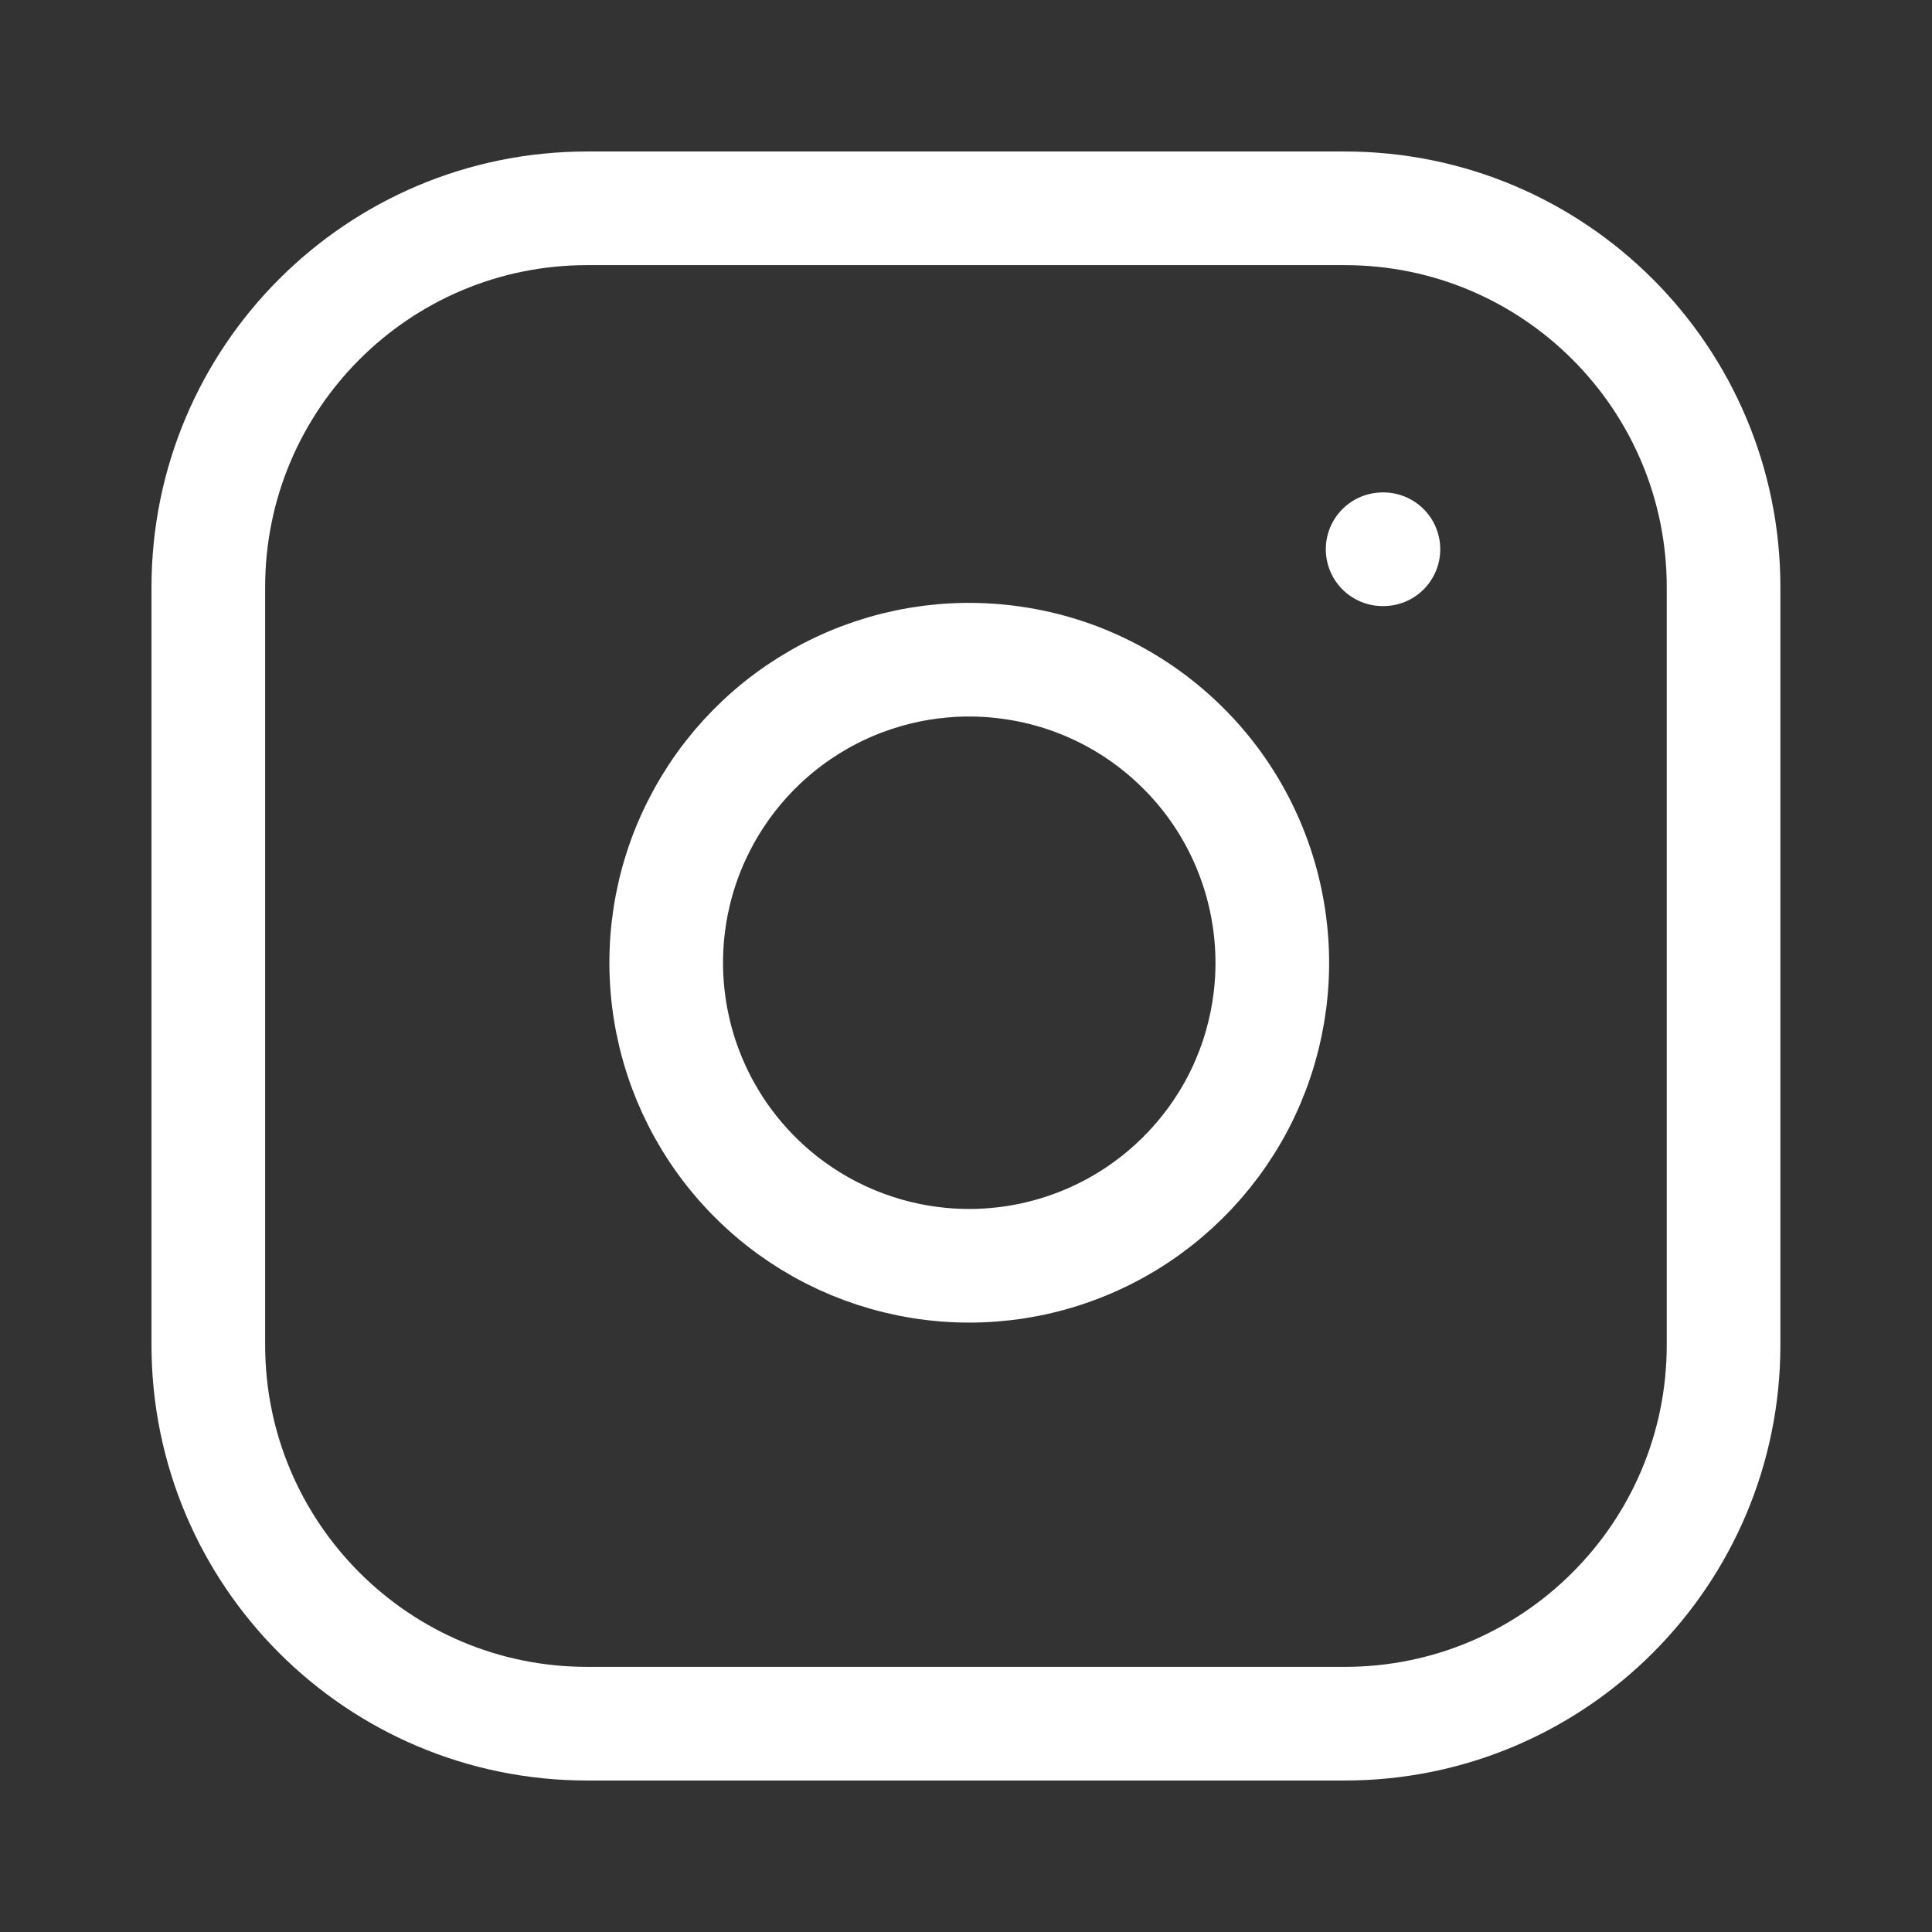 <svg width="17" height="17" viewBox="0 0 17 17" fill="none" xmlns="http://www.w3.org/2000/svg">
<rect x="0" y="0" width="17" height="17" fill="#333333" stroke="none"/>
<path d="M12.166 4.833H12.173M5.166 1.833H11.833C13.674 1.833 15.166 3.326 15.166 5.167V11.834C15.166 13.674 13.674 15.167 11.833 15.167H5.166C3.325 15.167 1.833 13.674 1.833 11.834V5.167C1.833 3.326 3.325 1.833 5.166 1.833ZM11.166 8.08C11.249 8.635 11.154 9.202 10.896 9.7C10.637 10.197 10.228 10.601 9.727 10.853C9.226 11.105 8.659 11.193 8.105 11.104C7.551 11.015 7.039 10.754 6.643 10.357C6.246 9.96 5.985 9.449 5.896 8.895C5.807 8.341 5.894 7.773 6.147 7.272C6.399 6.771 6.802 6.363 7.3 6.104C7.798 5.846 8.365 5.751 8.92 5.834C9.486 5.917 10.009 6.181 10.414 6.586C10.819 6.99 11.082 7.514 11.166 8.08Z" stroke="white" stroke-linecap="round" stroke-linejoin="round"/>
</svg>
